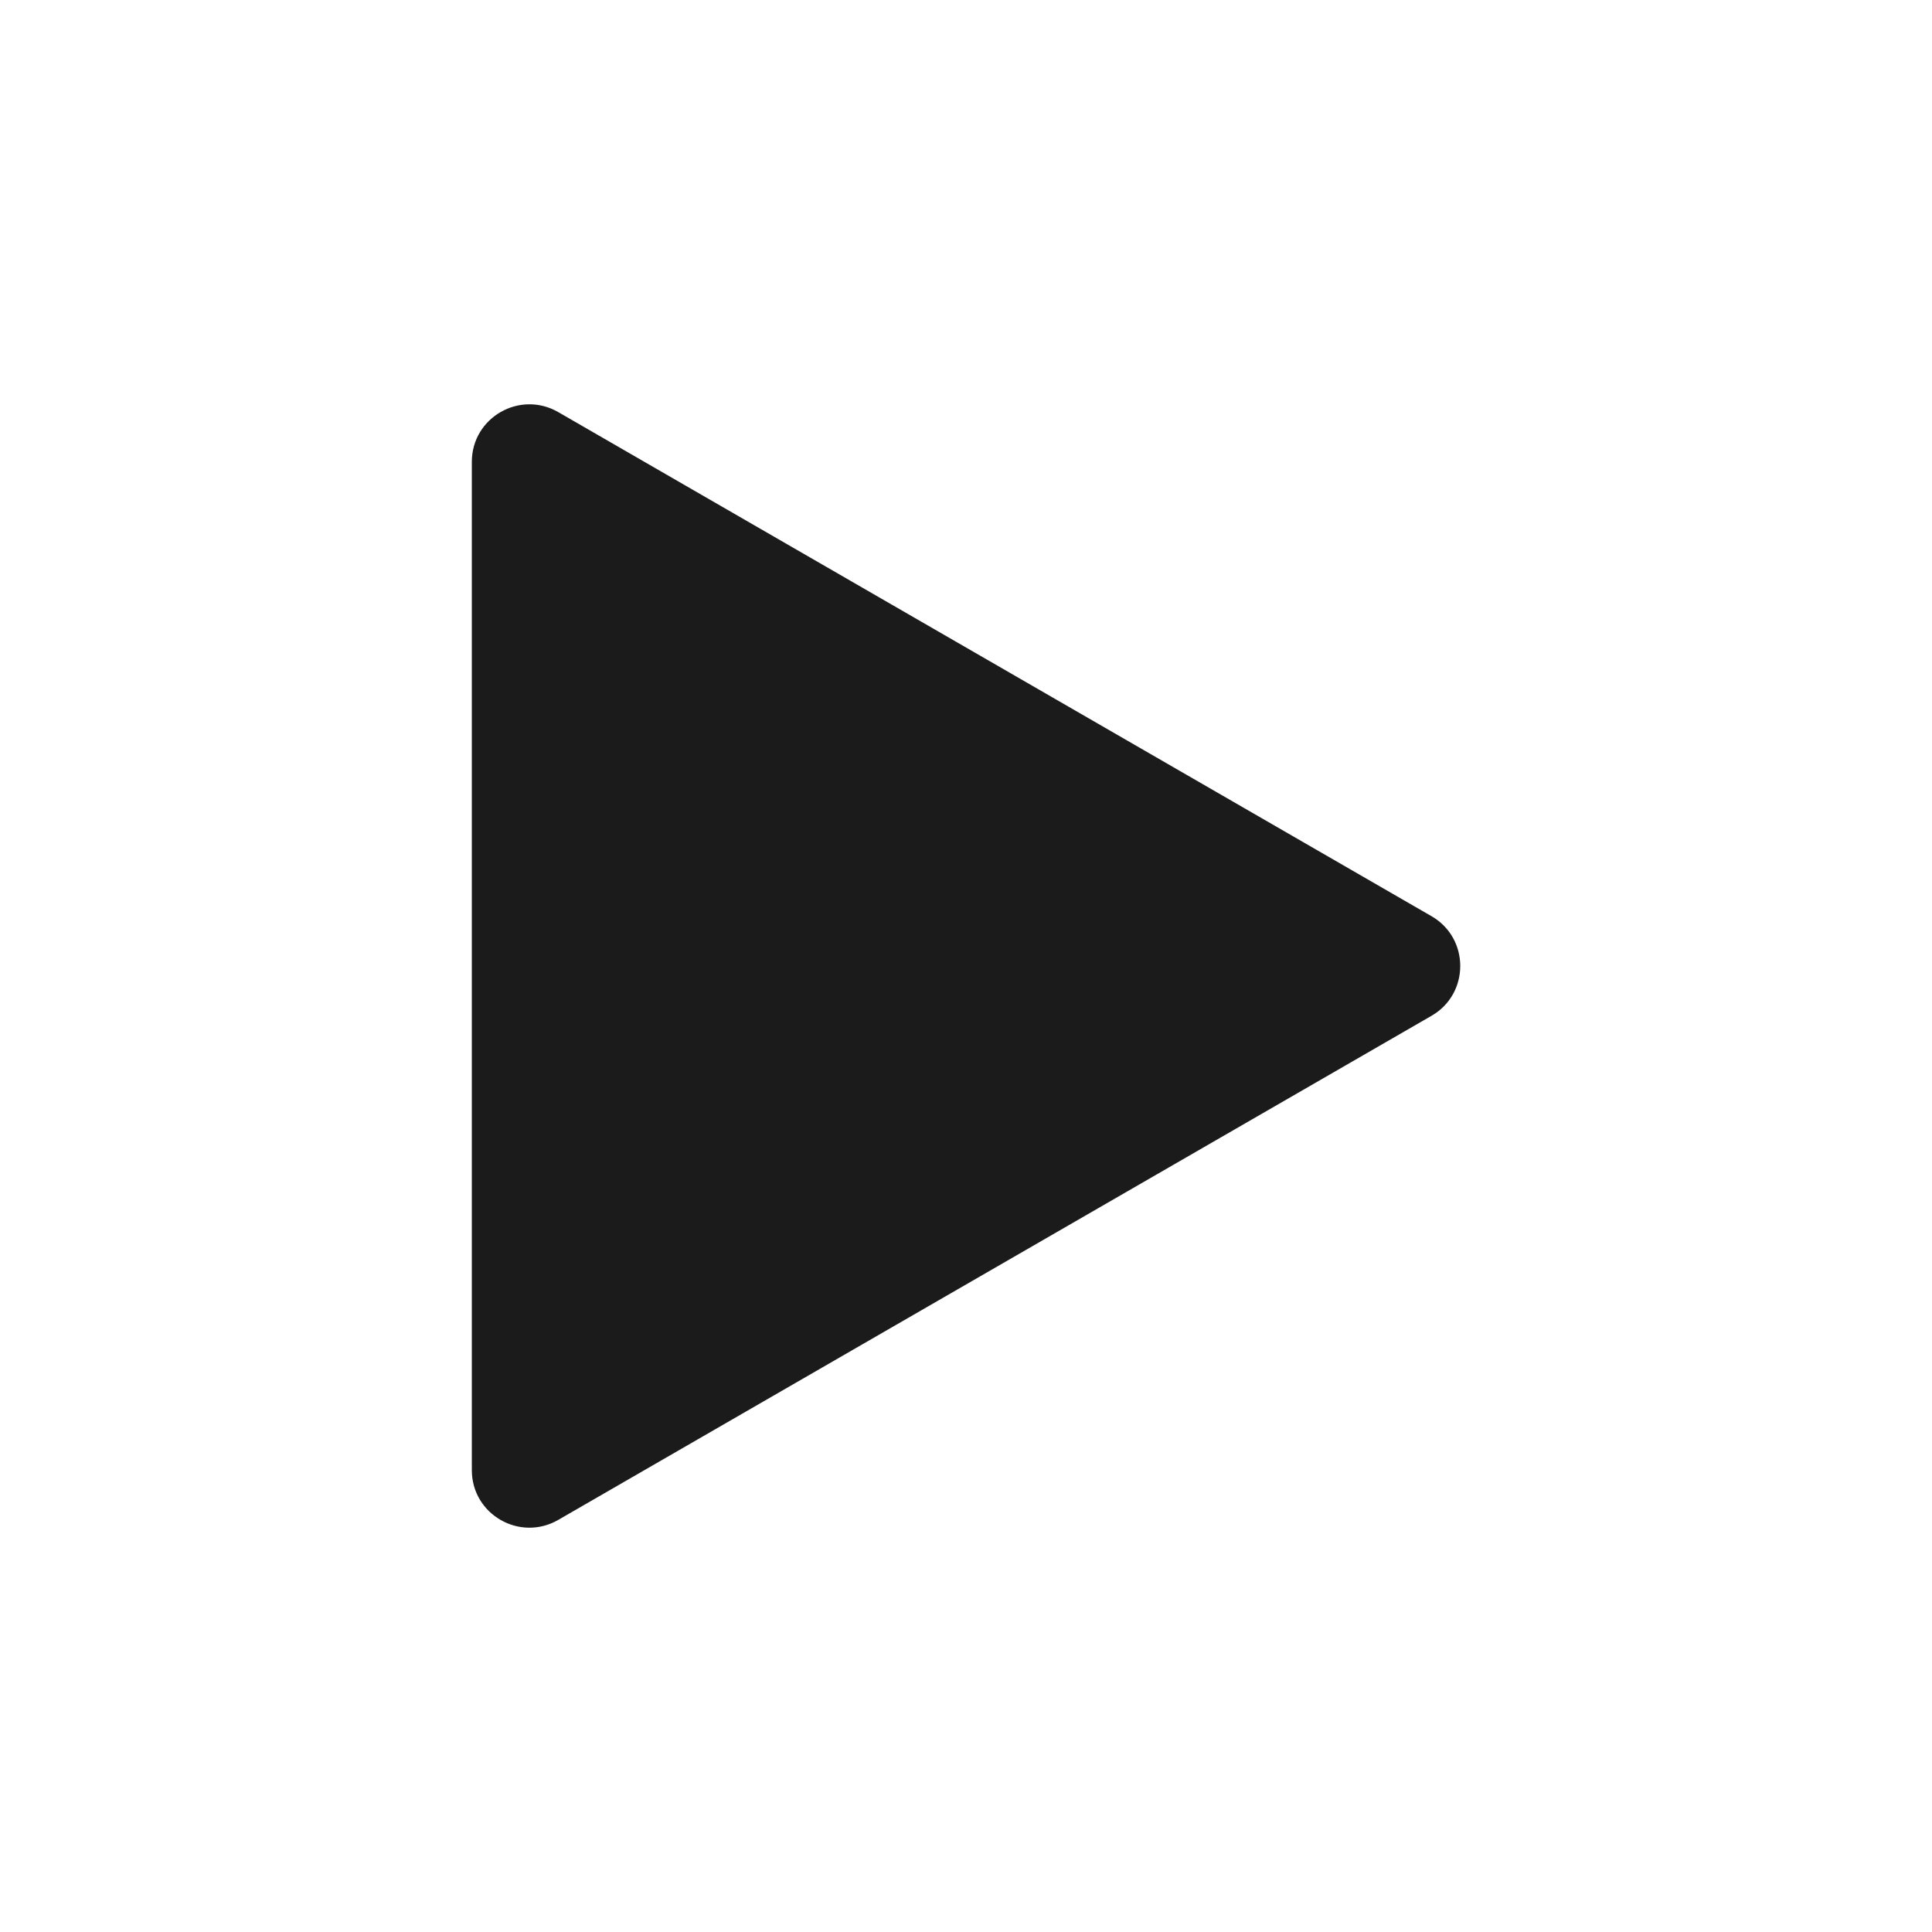 <?xml version="1.0" encoding="utf-8"?>
<!-- Generator: Adobe Illustrator 26.0.3, SVG Export Plug-In . SVG Version: 6.00 Build 0)  -->
<svg version="1.1" id="Calque_1" xmlns="http://www.w3.org/2000/svg" xmlns:xlink="http://www.w3.org/1999/xlink" x="0px" y="0px"
	 viewBox="0 0 64 64" style="enable-background:new 0 0 64 64;" xml:space="preserve">
<style type="text/css">
	.st0{display:none;}
	.st1{display:inline;fill:#1B1B1B;}
	.st2{fill:#1B1B1B;}
</style>
<g class="st0">
	<path class="st1" d="M46.47,13.39h-9.21c-1.05,0-1.9,0.85-1.9,1.9v33.42c0,1.05,0.85,1.9,1.9,1.9h9.21c1.05,0,1.9-0.85,1.9-1.9
		V15.29C48.37,14.24,47.52,13.39,46.47,13.39z"/>
	<path class="st1" d="M26.74,13.39h-9.21c-1.05,0-1.9,0.85-1.9,1.9v33.42c0,1.05,0.85,1.9,1.9,1.9h9.21c1.05,0,1.9-0.85,1.9-1.9
		V15.29C28.64,14.24,27.79,13.39,26.74,13.39z"/>
</g>
<path class="st2" d="M47.42,33.65l-28.93,16.7c-1.27,0.73-2.86-0.18-2.86-1.65l0-33.4c0-1.47,1.59-2.38,2.86-1.65l28.93,16.7
	C48.69,31.08,48.69,32.92,47.42,33.65z"/>
</svg>
